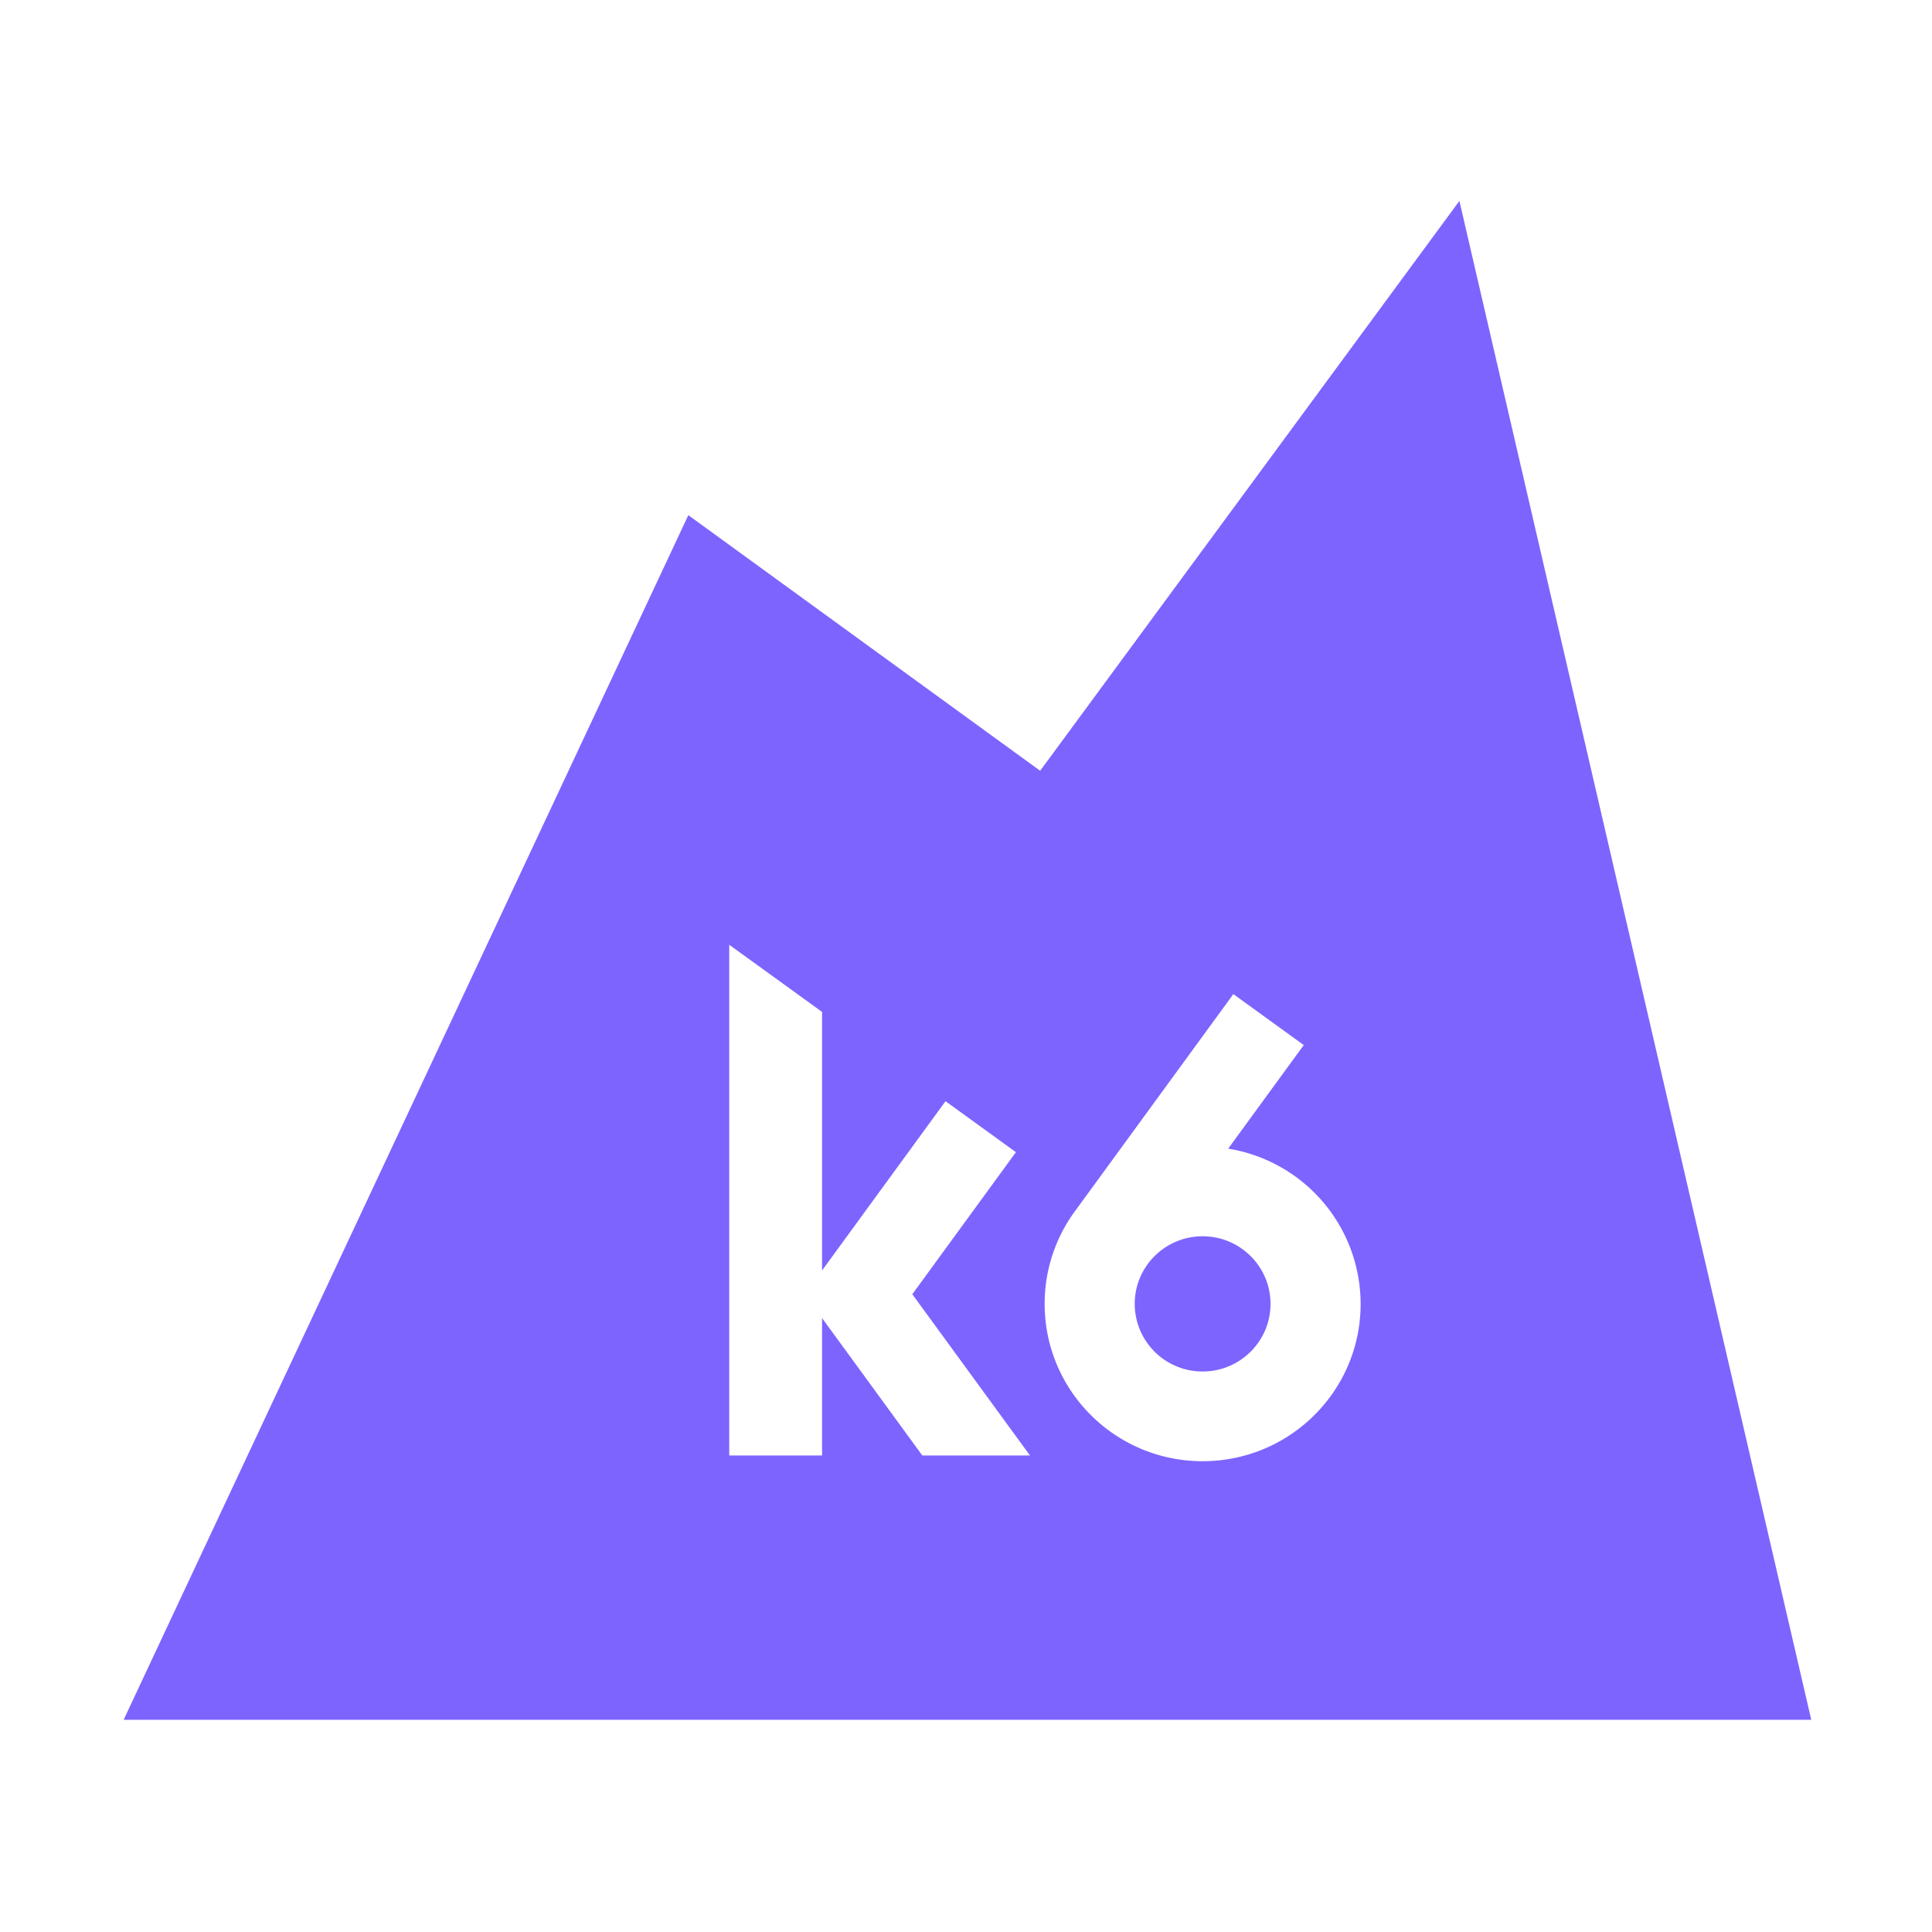 <svg xmlns="http://www.w3.org/2000/svg" width="250" height="250" fill="none"><g clip-path="url(#a)"><path fill="#7d64ff" fill-rule="evenodd" d="M134.596 99.737 188.845 26l45.531 196.539H16L89.069 66.662zm-28.223 70.819 12.976 17.785v-.004h13.928l-15.225-20.864 13.408-18.383-9.111-6.595-15.976 21.903v-33.459l-12.01-8.687v66.089h12.01zm28.804-1.834c0 11.242 9.15 20.357 20.44 20.357 11.298 0 20.448-9.115 20.448-20.353a20.38 20.38 0 0 0-17.138-20.09l9.779-13.404-9.111-6.595-20.505 28.105a20.2 20.2 0 0 0-3.913 11.98m29.227 0c0 4.83-3.931 8.748-8.783 8.748a8.763 8.763 0 0 1-8.788-8.748c0-4.83 3.931-8.748 8.788-8.748 4.848 0 8.783 3.918 8.783 8.748" clip-rule="evenodd"/></g><defs><clipPath id="a"><path fill="#fff" d="M16 26h219v197H16z"/></clipPath></defs></svg>